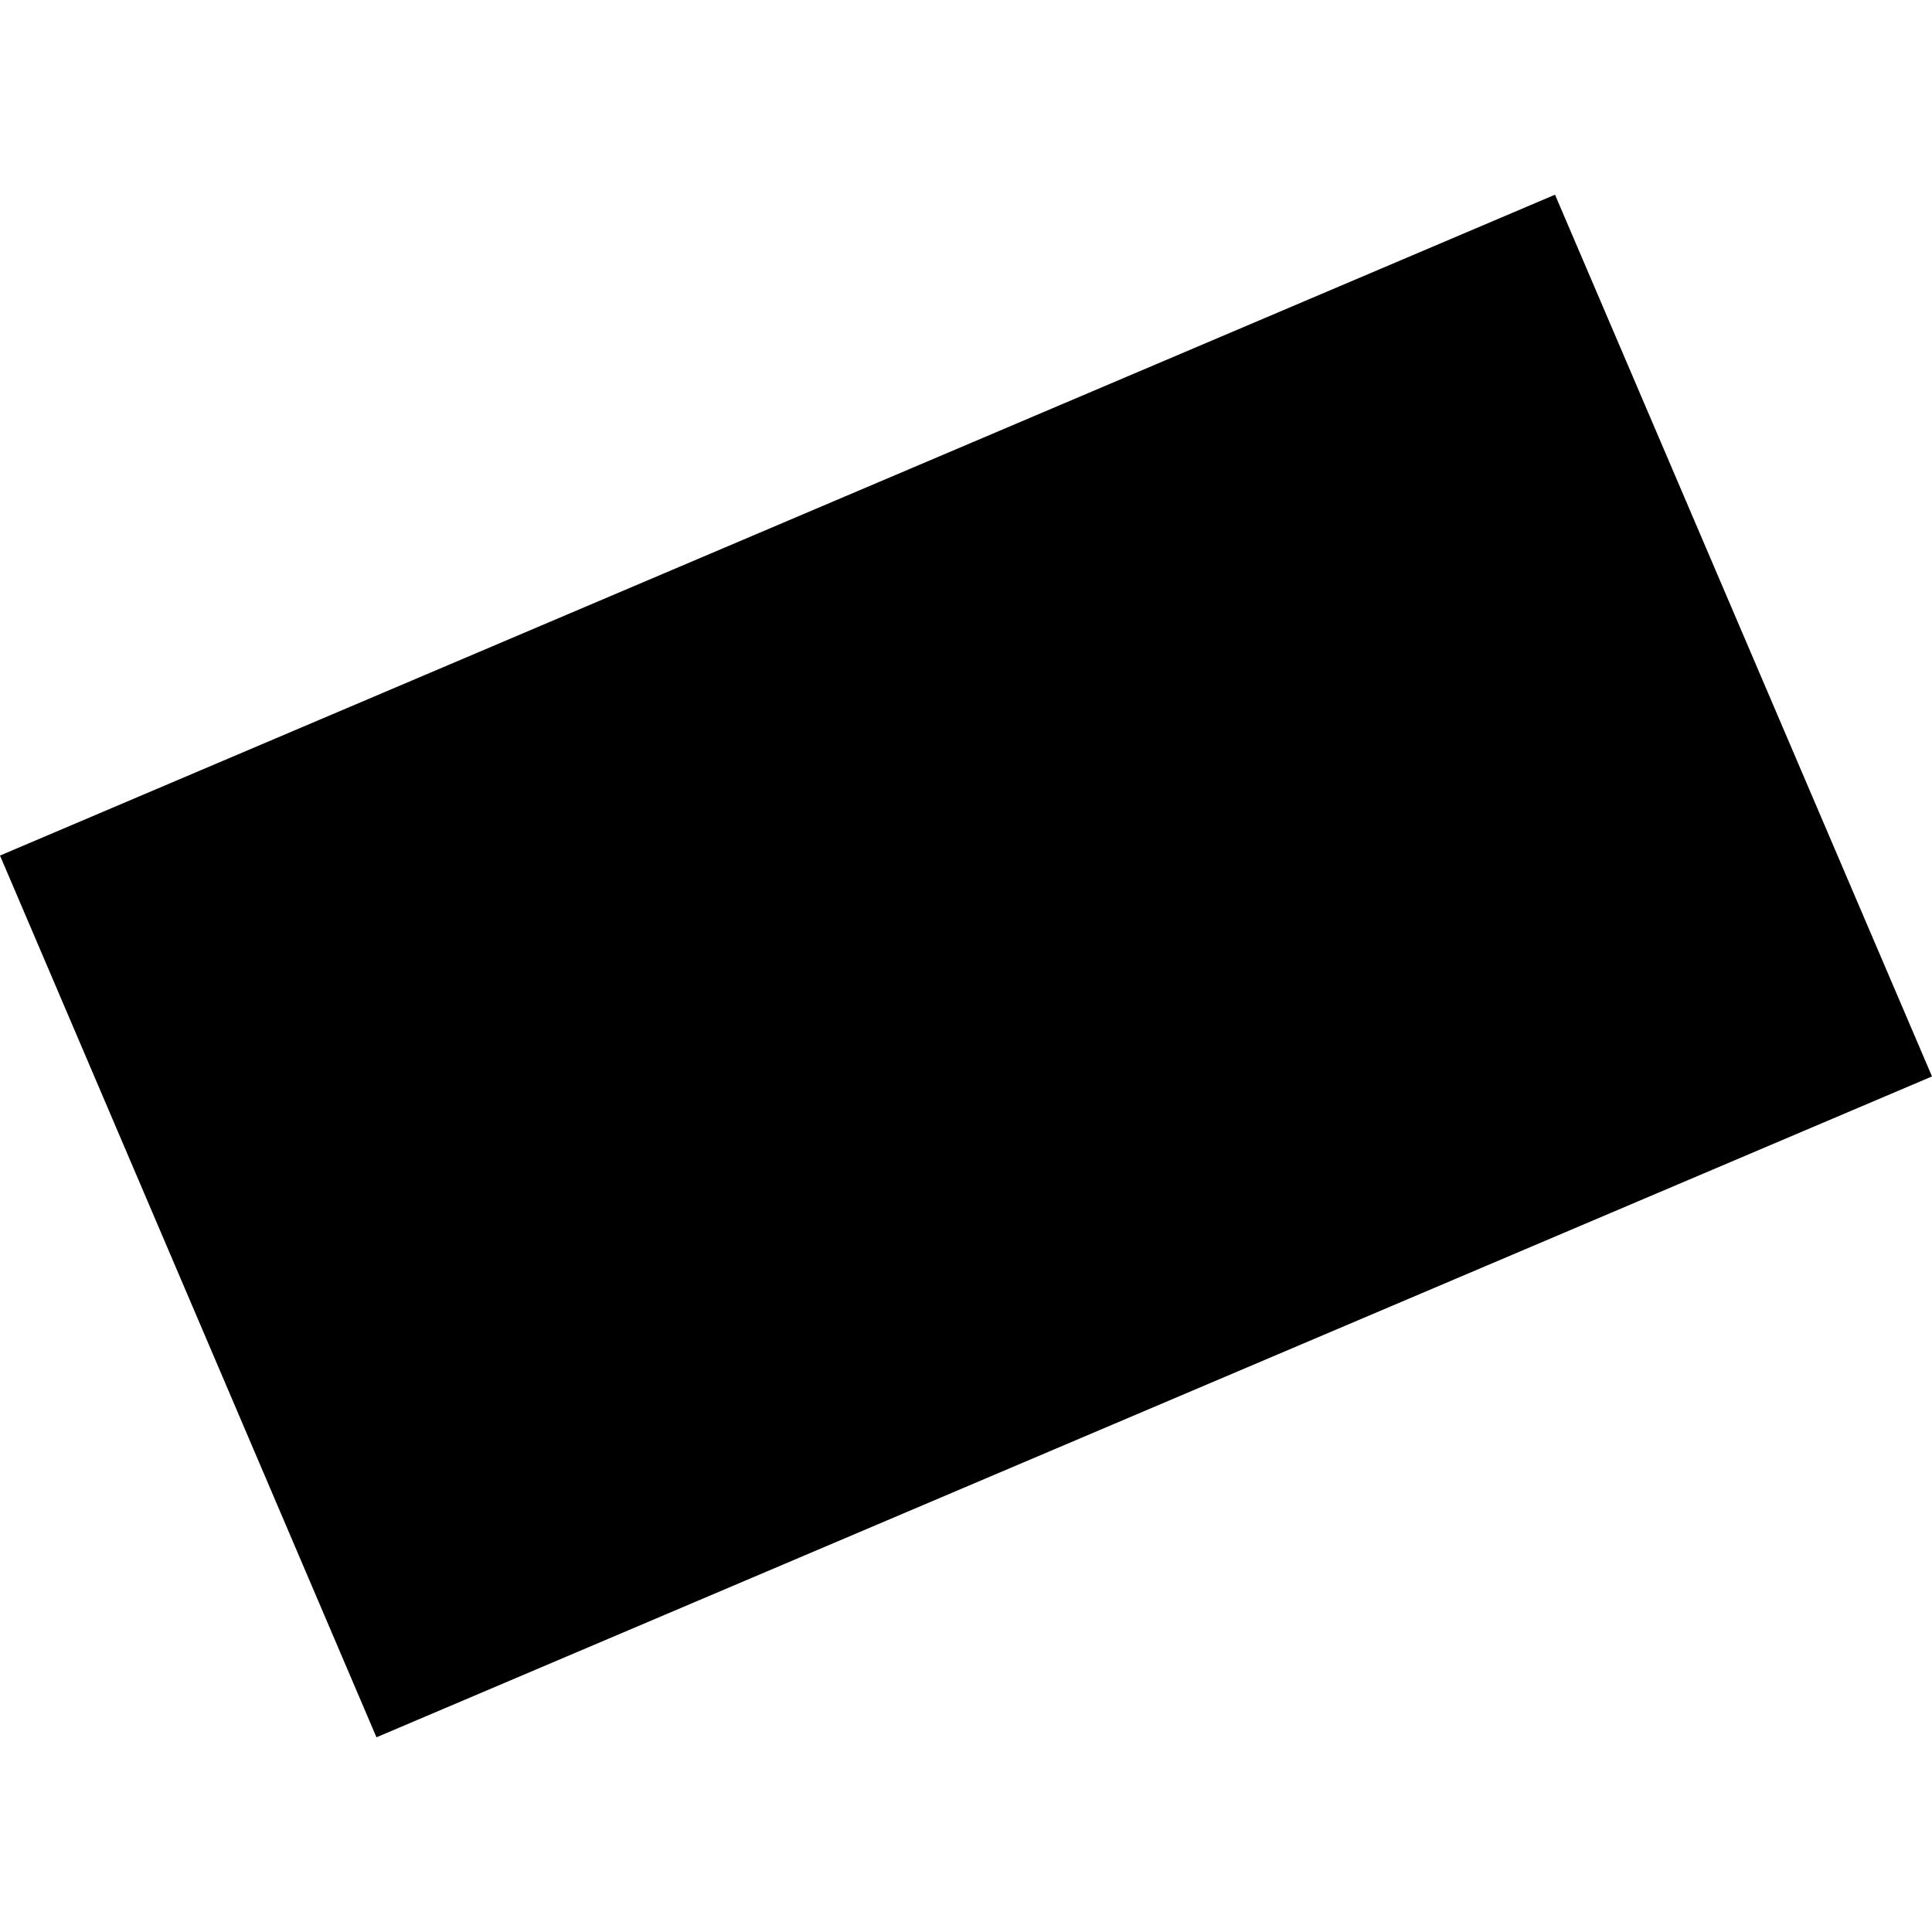 <?xml version="1.0" encoding="utf-8" standalone="no"?>
<!DOCTYPE svg PUBLIC "-//W3C//DTD SVG 1.1//EN"
  "http://www.w3.org/Graphics/SVG/1.1/DTD/svg11.dtd">
<!-- Created with matplotlib (https://matplotlib.org/) -->
<svg height="288pt" version="1.1" viewBox="0 0 288 288" width="288pt" xmlns="http://www.w3.org/2000/svg" xmlns:xlink="http://www.w3.org/1999/xlink">
 <defs>
  <style type="text/css">
*{stroke-linecap:butt;stroke-linejoin:round;}
  </style>
 </defs>
 <g id="figure_1">
  <g id="patch_1">
   <path d="M 0 288 
L 288 288 
L 288 0 
L 0 0 
z
" style="fill:none;opacity:0;"/>
  </g>
  <g id="axes_1">
   <g id="PatchCollection_1">
    <path clip-path="url(#pee1f7c99b9)" d="M 0 127.536 
L 56.119 258.976 
L 288 160.463 
L 231.804 29.024 
L 0 127.536 
"/>
   </g>
  </g>
 </g>
 <defs>
  <clipPath id="pee1f7c99b9">
   <rect height="229.952" width="288" x="0" y="29.024"/>
  </clipPath>
 </defs>
</svg>
